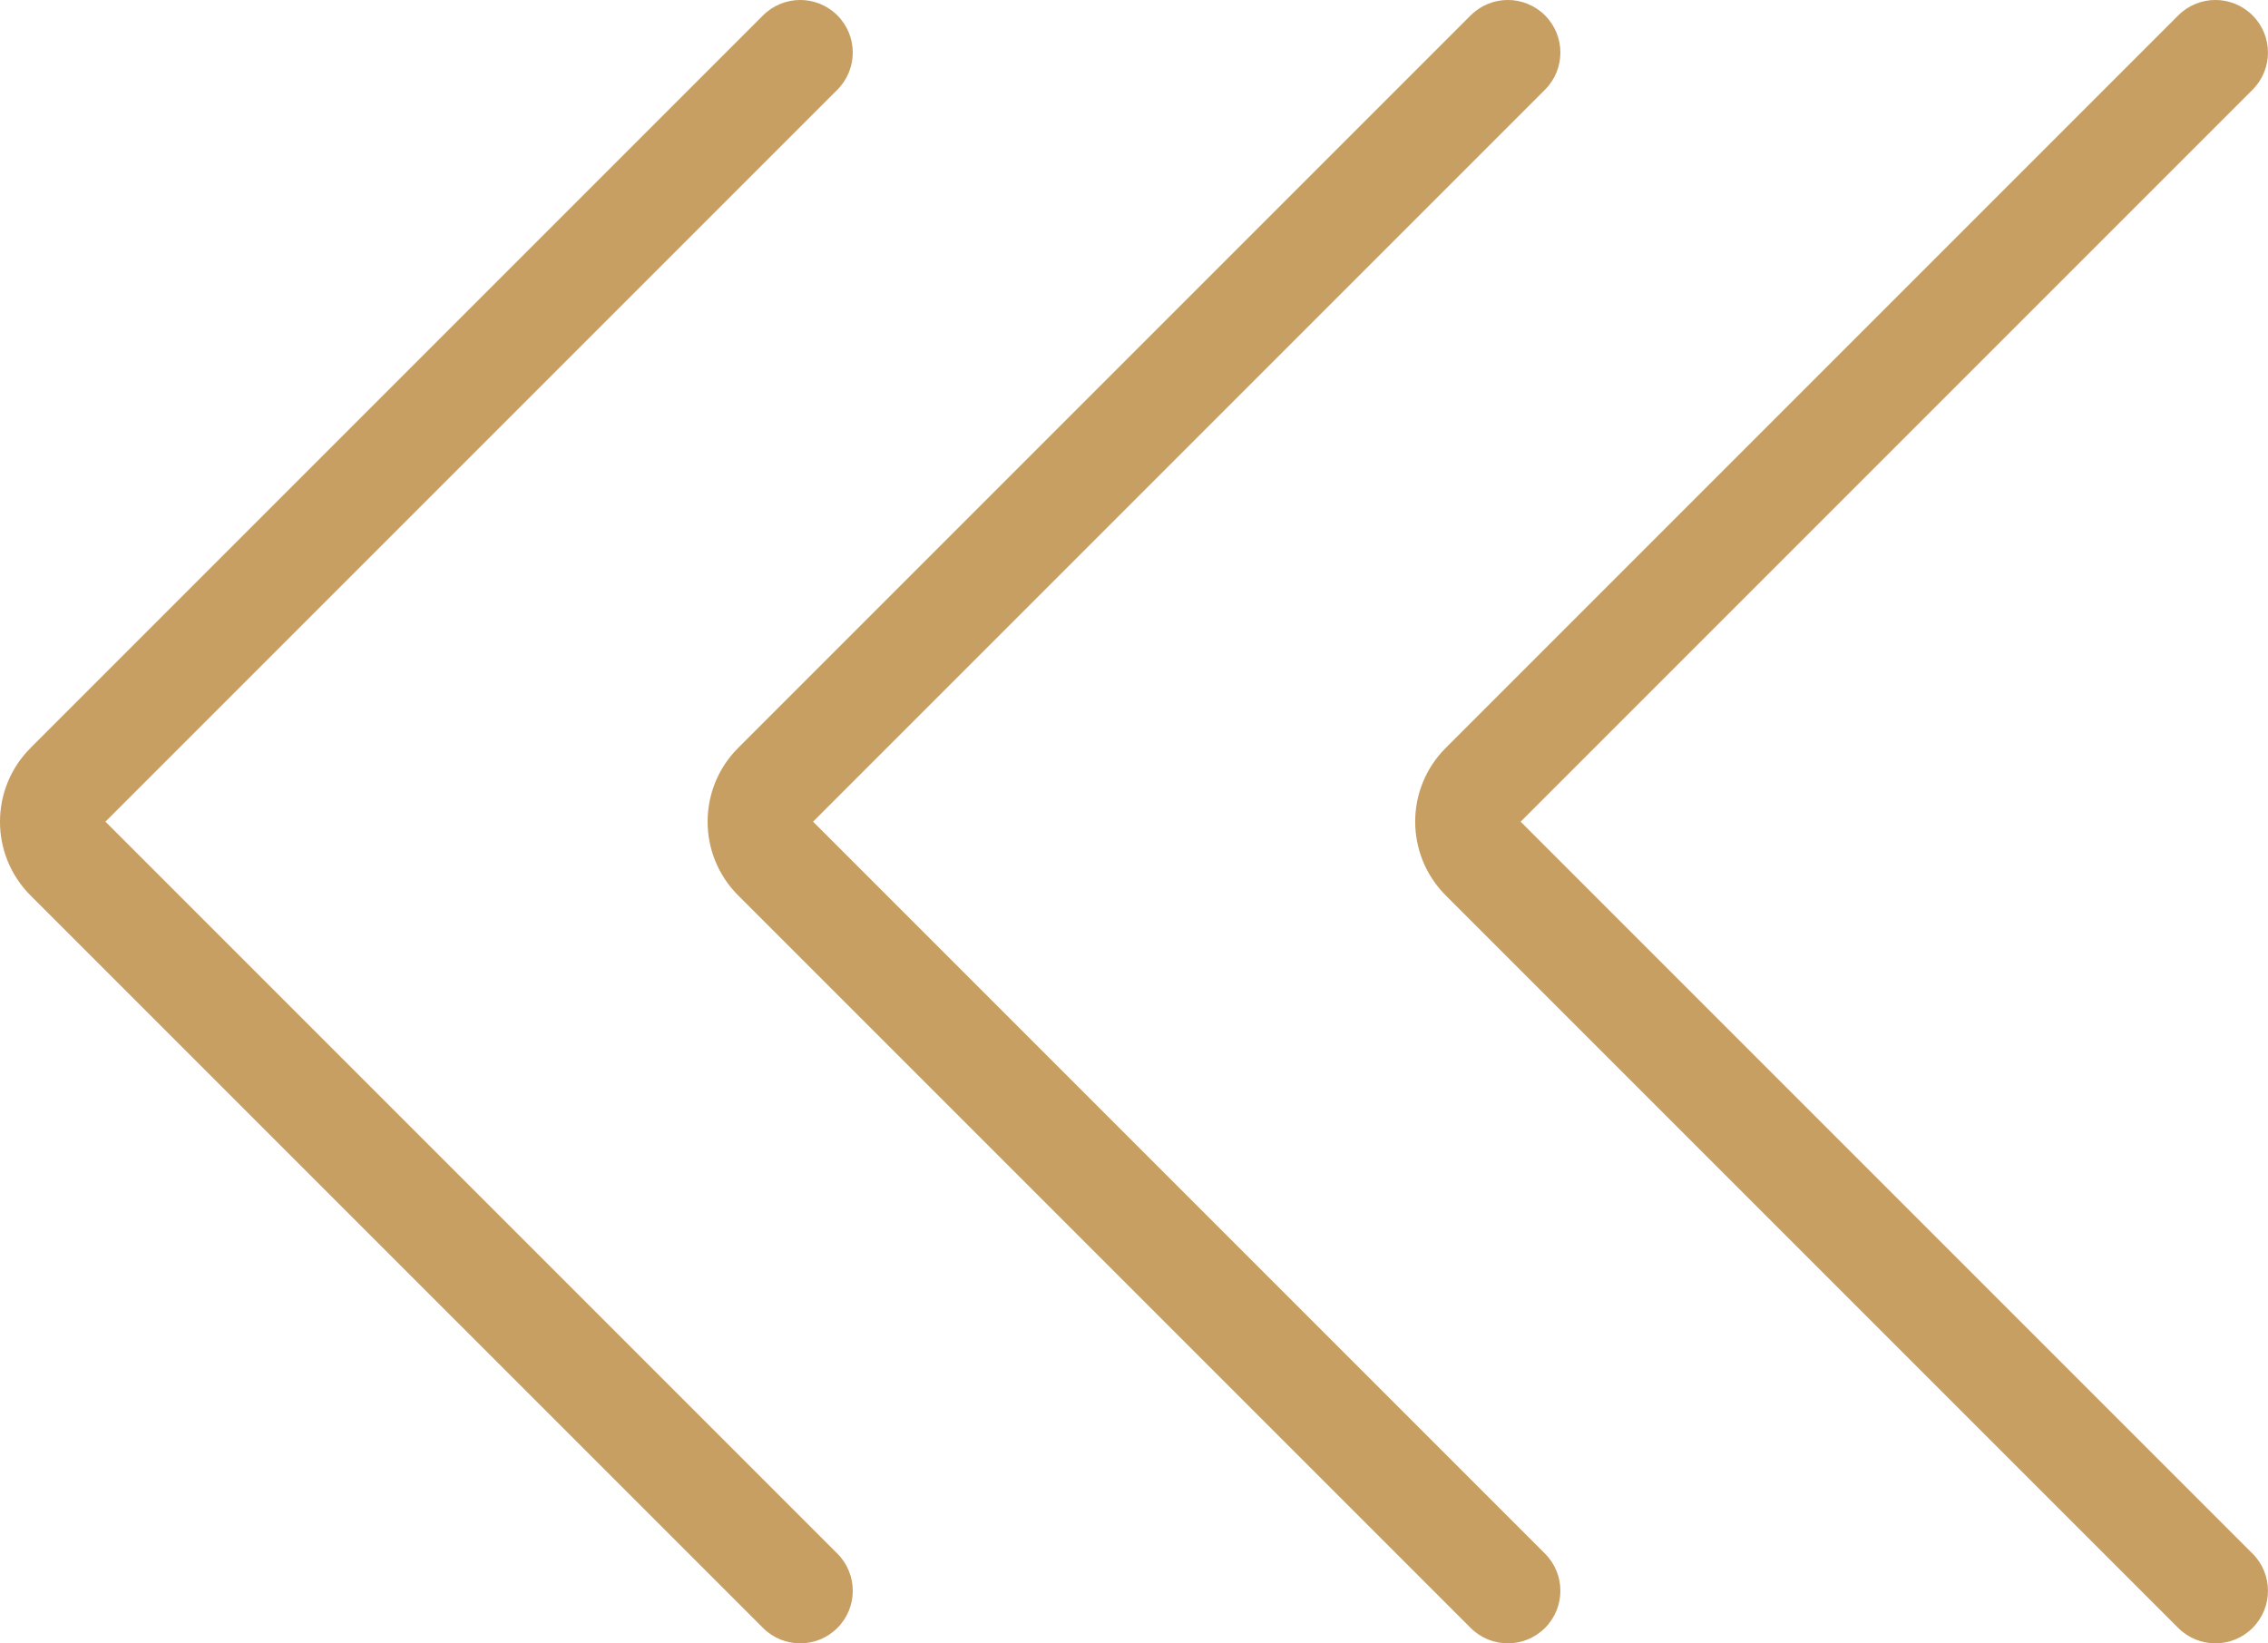 <?xml version="1.0" encoding="UTF-8"?><svg id="Layer_2" xmlns="http://www.w3.org/2000/svg" viewBox="0 0 529.1 383.37"><defs><style>.cls-1{fill:#c89f63;}</style></defs><g id="Layer_1-2"><g><path class="cls-1" d="m337.28,174.47L508.16,3.59c4.79-4.79,12.55-4.79,17.34,0h0c4.79,4.79,4.79,12.55,0,17.34l-170.75,170.75,170.75,170.75c4.79,4.79,4.79,12.55,0,17.34h0c-4.79,4.79-12.55,4.79-17.34,0l-170.88-170.88c-9.51-9.51-9.51-24.92,0-34.42Z"/><path class="cls-1" d="m172.21,174.47L343.09,3.59c4.79-4.79,12.55-4.79,17.34,0h0c4.79,4.79,4.79,12.55,0,17.34l-170.75,170.75,170.75,170.75c4.79,4.79,4.79,12.55,0,17.34s-12.55,4.79-17.34,0l-170.88-170.88c-9.51-9.51-9.51-24.92,0-34.42Z"/><path class="cls-1" d="m7.13,174.47L178.01,3.59c4.79-4.79,12.55-4.79,17.34,0h0c4.79,4.79,4.79,12.55,0,17.34L24.6,191.68l170.75,170.75c4.79,4.79,4.79,12.55,0,17.34s-12.55,4.79-17.34,0L7.13,208.9c-9.51-9.51-9.51-24.92,0-34.42Z"/></g></g></svg>